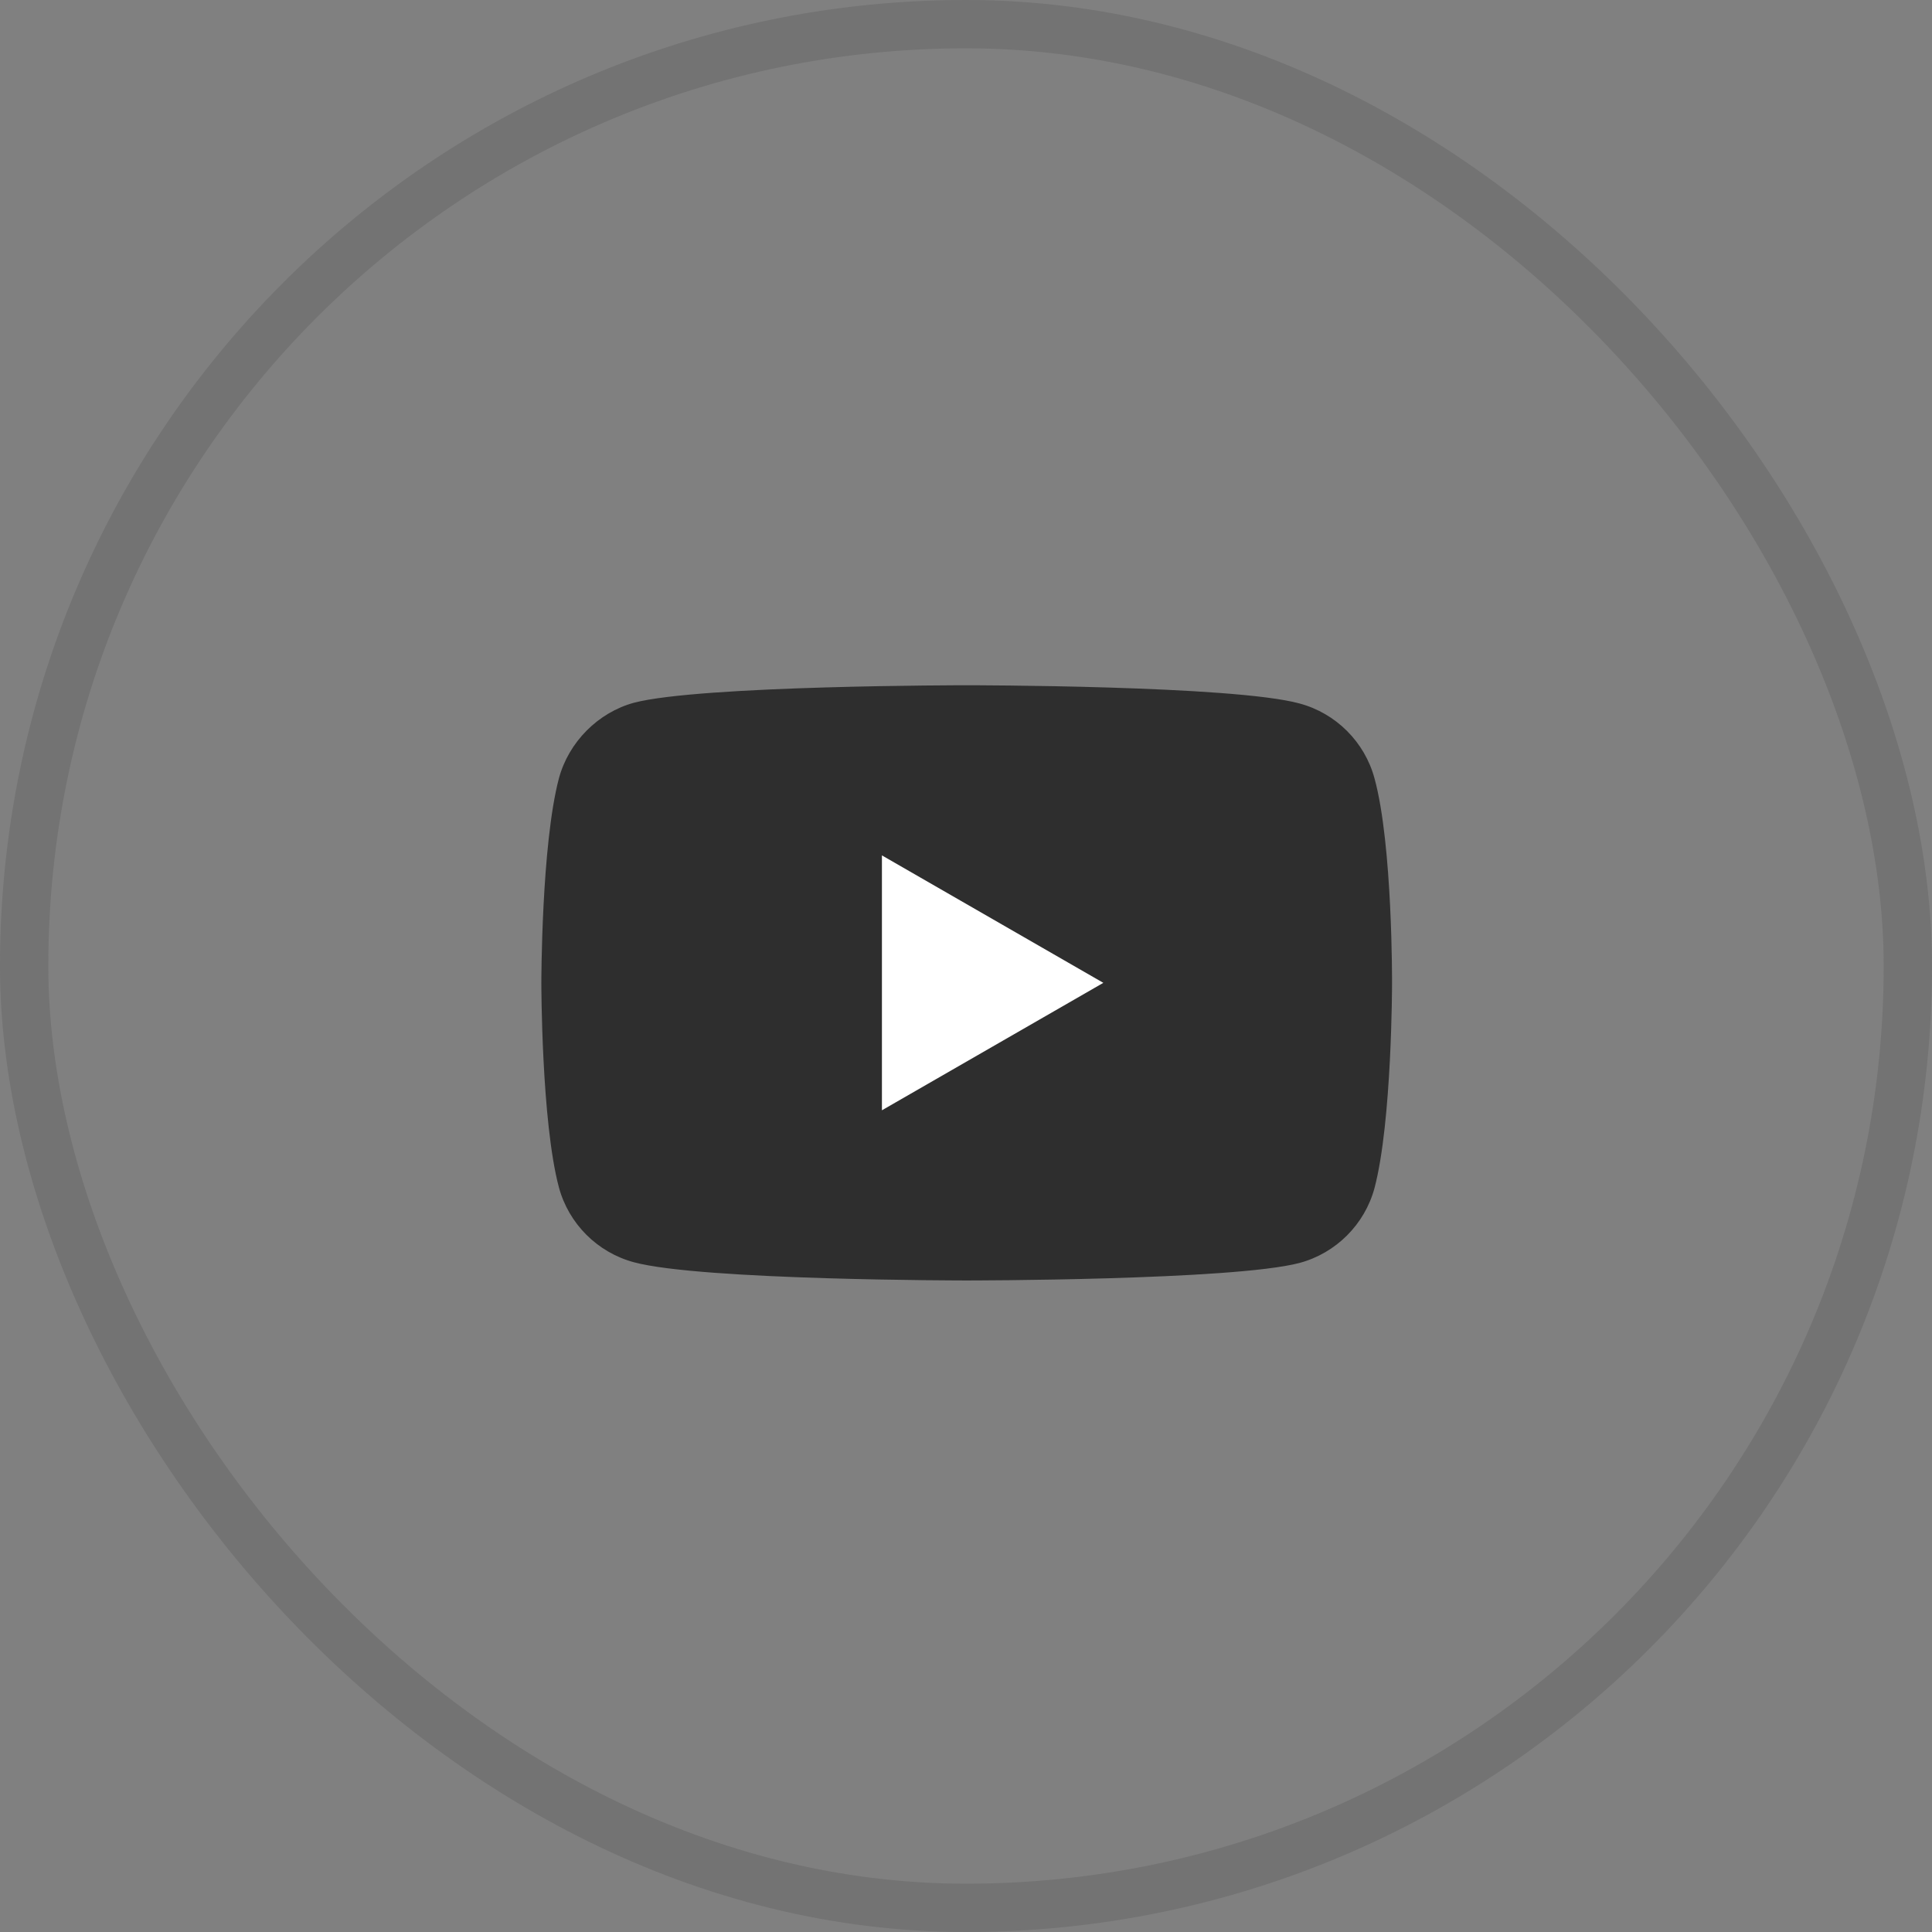 <?xml version="1.0" encoding="UTF-8"?> <svg xmlns="http://www.w3.org/2000/svg" width="60" height="60" viewBox="0 0 60 60" fill="none"><rect x="0" y="0" width="60" height="60" fill="#808080" stroke="none"/><rect opacity="0.15" x="0.75" y="0.75" width="58.5" height="58.5" rx="29.25" stroke="#2E2E2E" stroke-width="1.5"></rect><g clip-path="url(#clip0_1_7944)"><path d="M42.687 24.174C42.382 23.043 41.49 22.151 40.358 21.847C38.291 21.281 30.022 21.281 30.022 21.281C30.022 21.281 21.752 21.281 19.685 21.825C18.575 22.129 17.661 23.043 17.357 24.174C16.812 26.239 16.812 30.523 16.812 30.523C16.812 30.523 16.812 34.829 17.357 36.873C17.661 38.004 18.553 38.896 19.685 39.2C21.774 39.766 30.022 39.766 30.022 39.766C30.022 39.766 38.291 39.766 40.358 39.222C41.49 38.917 42.382 38.026 42.687 36.895C43.231 34.829 43.231 30.545 43.231 30.545C43.231 30.545 43.252 26.239 42.687 24.174Z" fill="#2E2E2E"></path><path d="M27.389 34.481L34.265 30.523L27.389 26.565V34.481Z" fill="white"></path></g><defs><clipPath id="clip0_1_7944"><rect width="26.418" height="26.4" fill="white" transform="translate(16.812 17.321)"></rect></clipPath></defs></svg> 